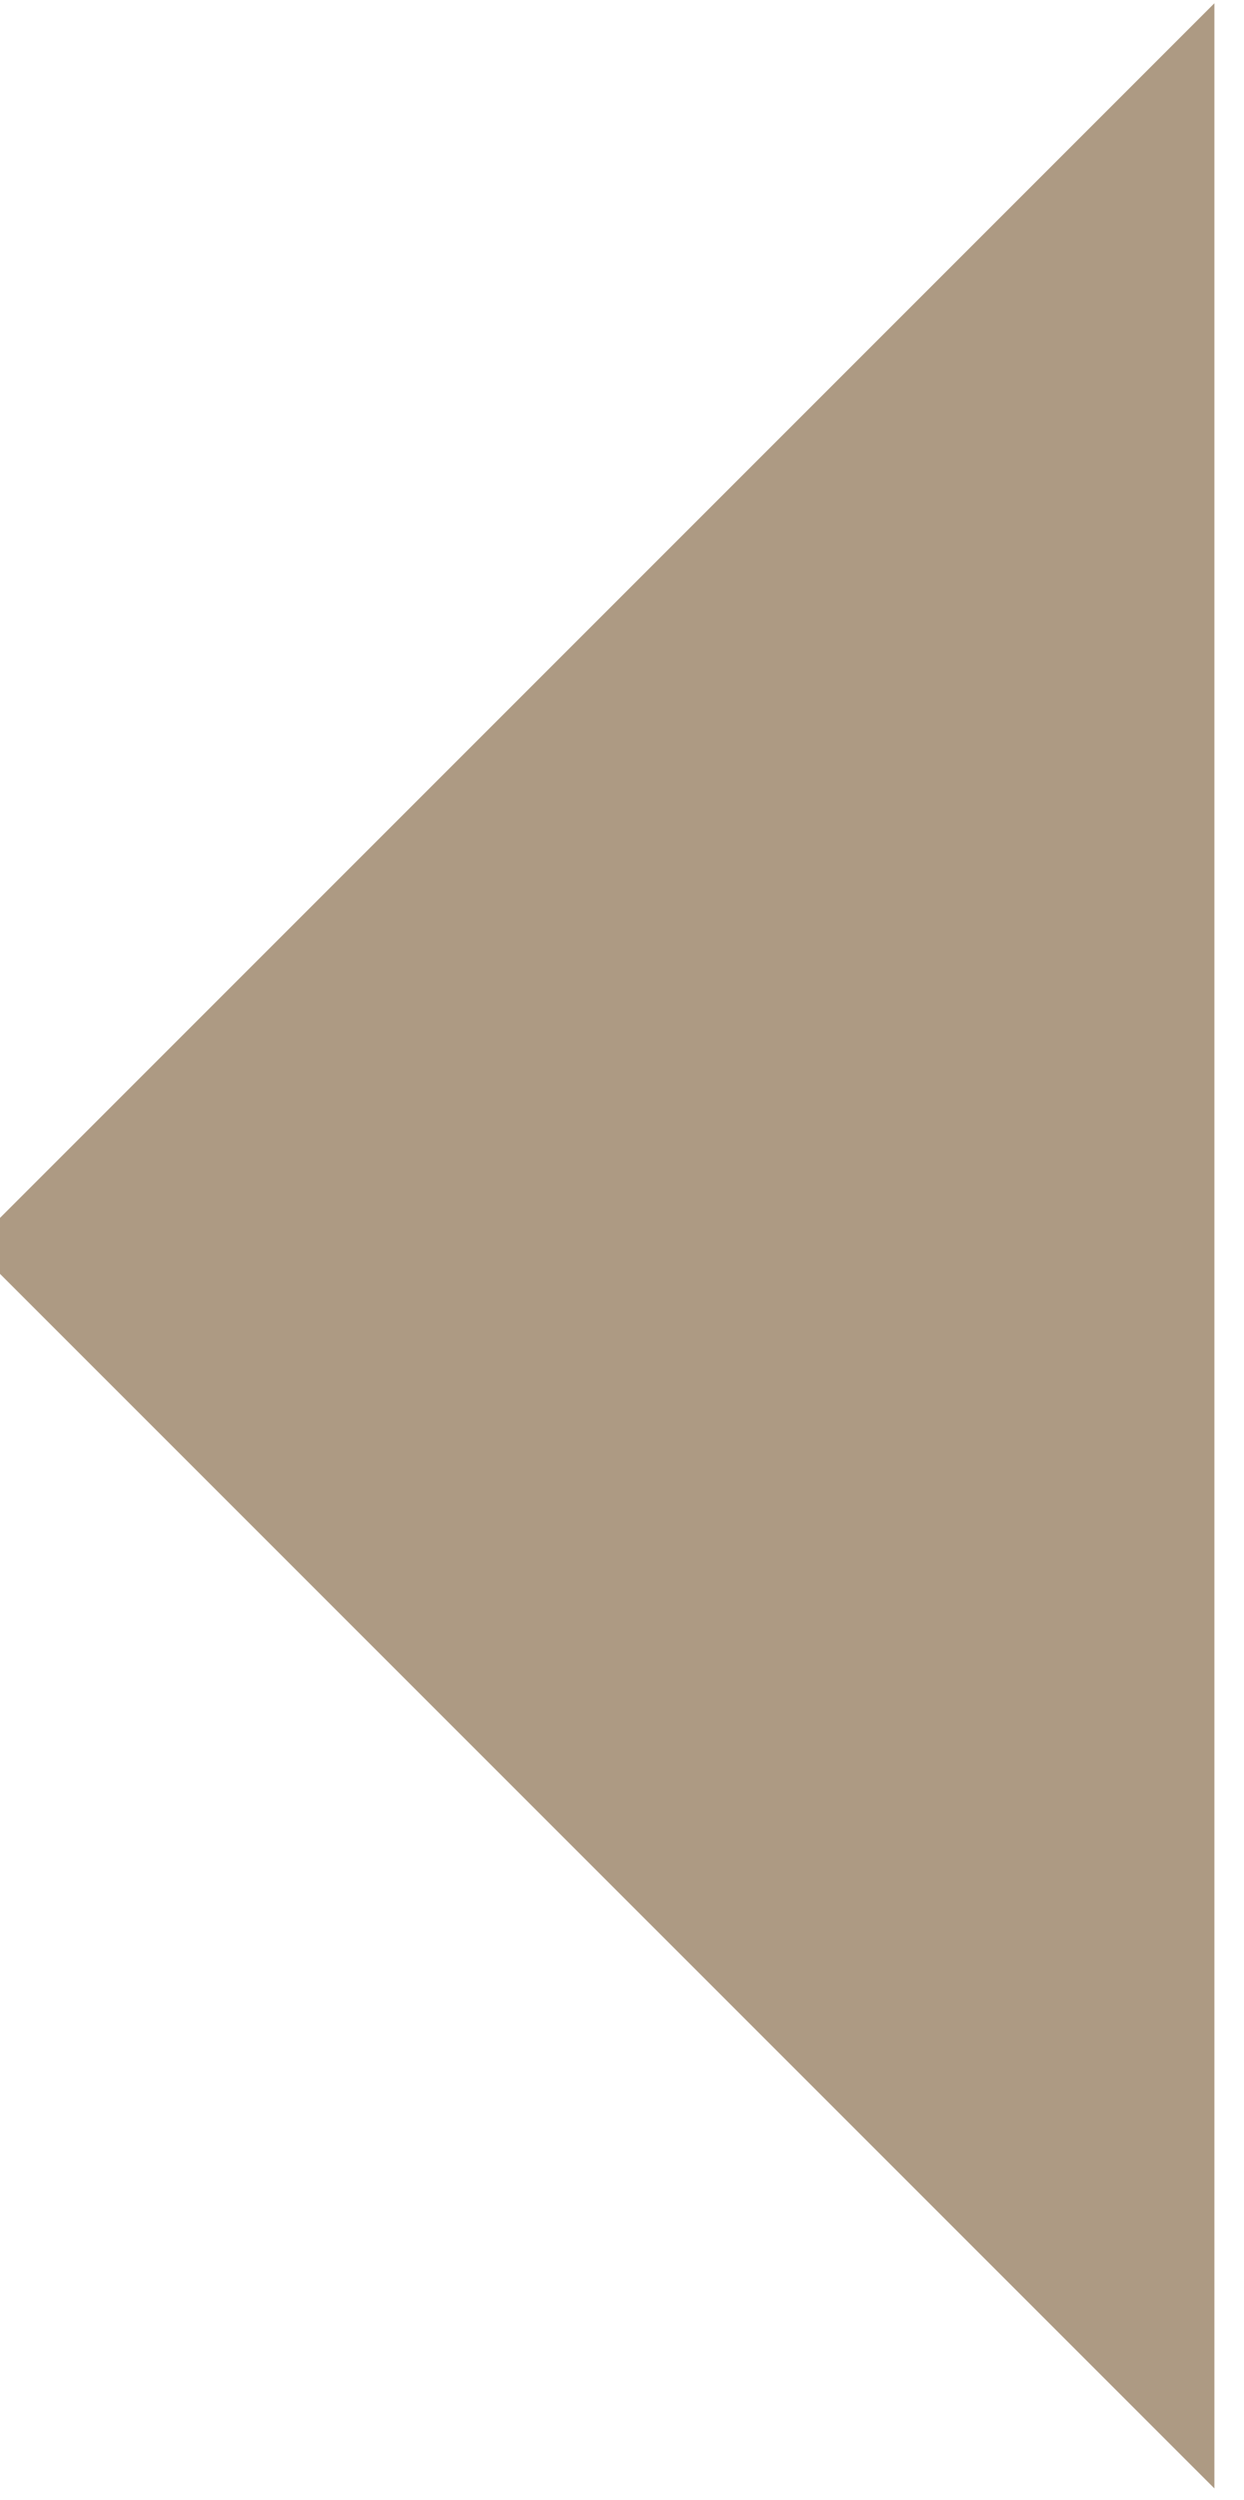 <svg xmlns:inkscape="http://www.inkscape.org/namespaces/inkscape" xmlns:sodipodi="http://sodipodi.sourceforge.net/DTD/sodipodi-0.dtd" xmlns="http://www.w3.org/2000/svg" xmlns:svg="http://www.w3.org/2000/svg" width="23.168mm" height="46.546mm" viewBox="0 0 23.168 46.546" id="svg645" inkscape:version="1.2 (dc2aedaf03, 2022-05-15)" sodipodi:docname="recursos-02.svg"><defs id="defs642"><clipPath id="3c4ee34554"><path d="m 1123.617,97.281 h 65.731 v 132.059 h -65.731 z m 0,0" clip-rule="nonzero" id="path23"></path></clipPath><clipPath id="3345189217"><path d="m 1189.648,97.281 66.027,66.031 -66.027,66.027 -66.031,-66.027 z m 0,0" clip-rule="nonzero" id="path26"></path></clipPath></defs><g inkscape:label="Capa 1" inkscape:groupmode="layer" id="layer1" transform="translate(-160.158,-81.404)"><g clip-path="url(#3c4ee34554)" id="g59" transform="matrix(0.352,0,0,0.352,-235.876,47.116)"><g clip-path="url(#3345189217)" id="g57"><path fill="#ad9a83" d="m 1123.617,97.281 h 132.059 v 132.059 h -132.059 z m 0,0" fill-opacity="1" fill-rule="nonzero" id="path55"></path></g></g></g></svg>